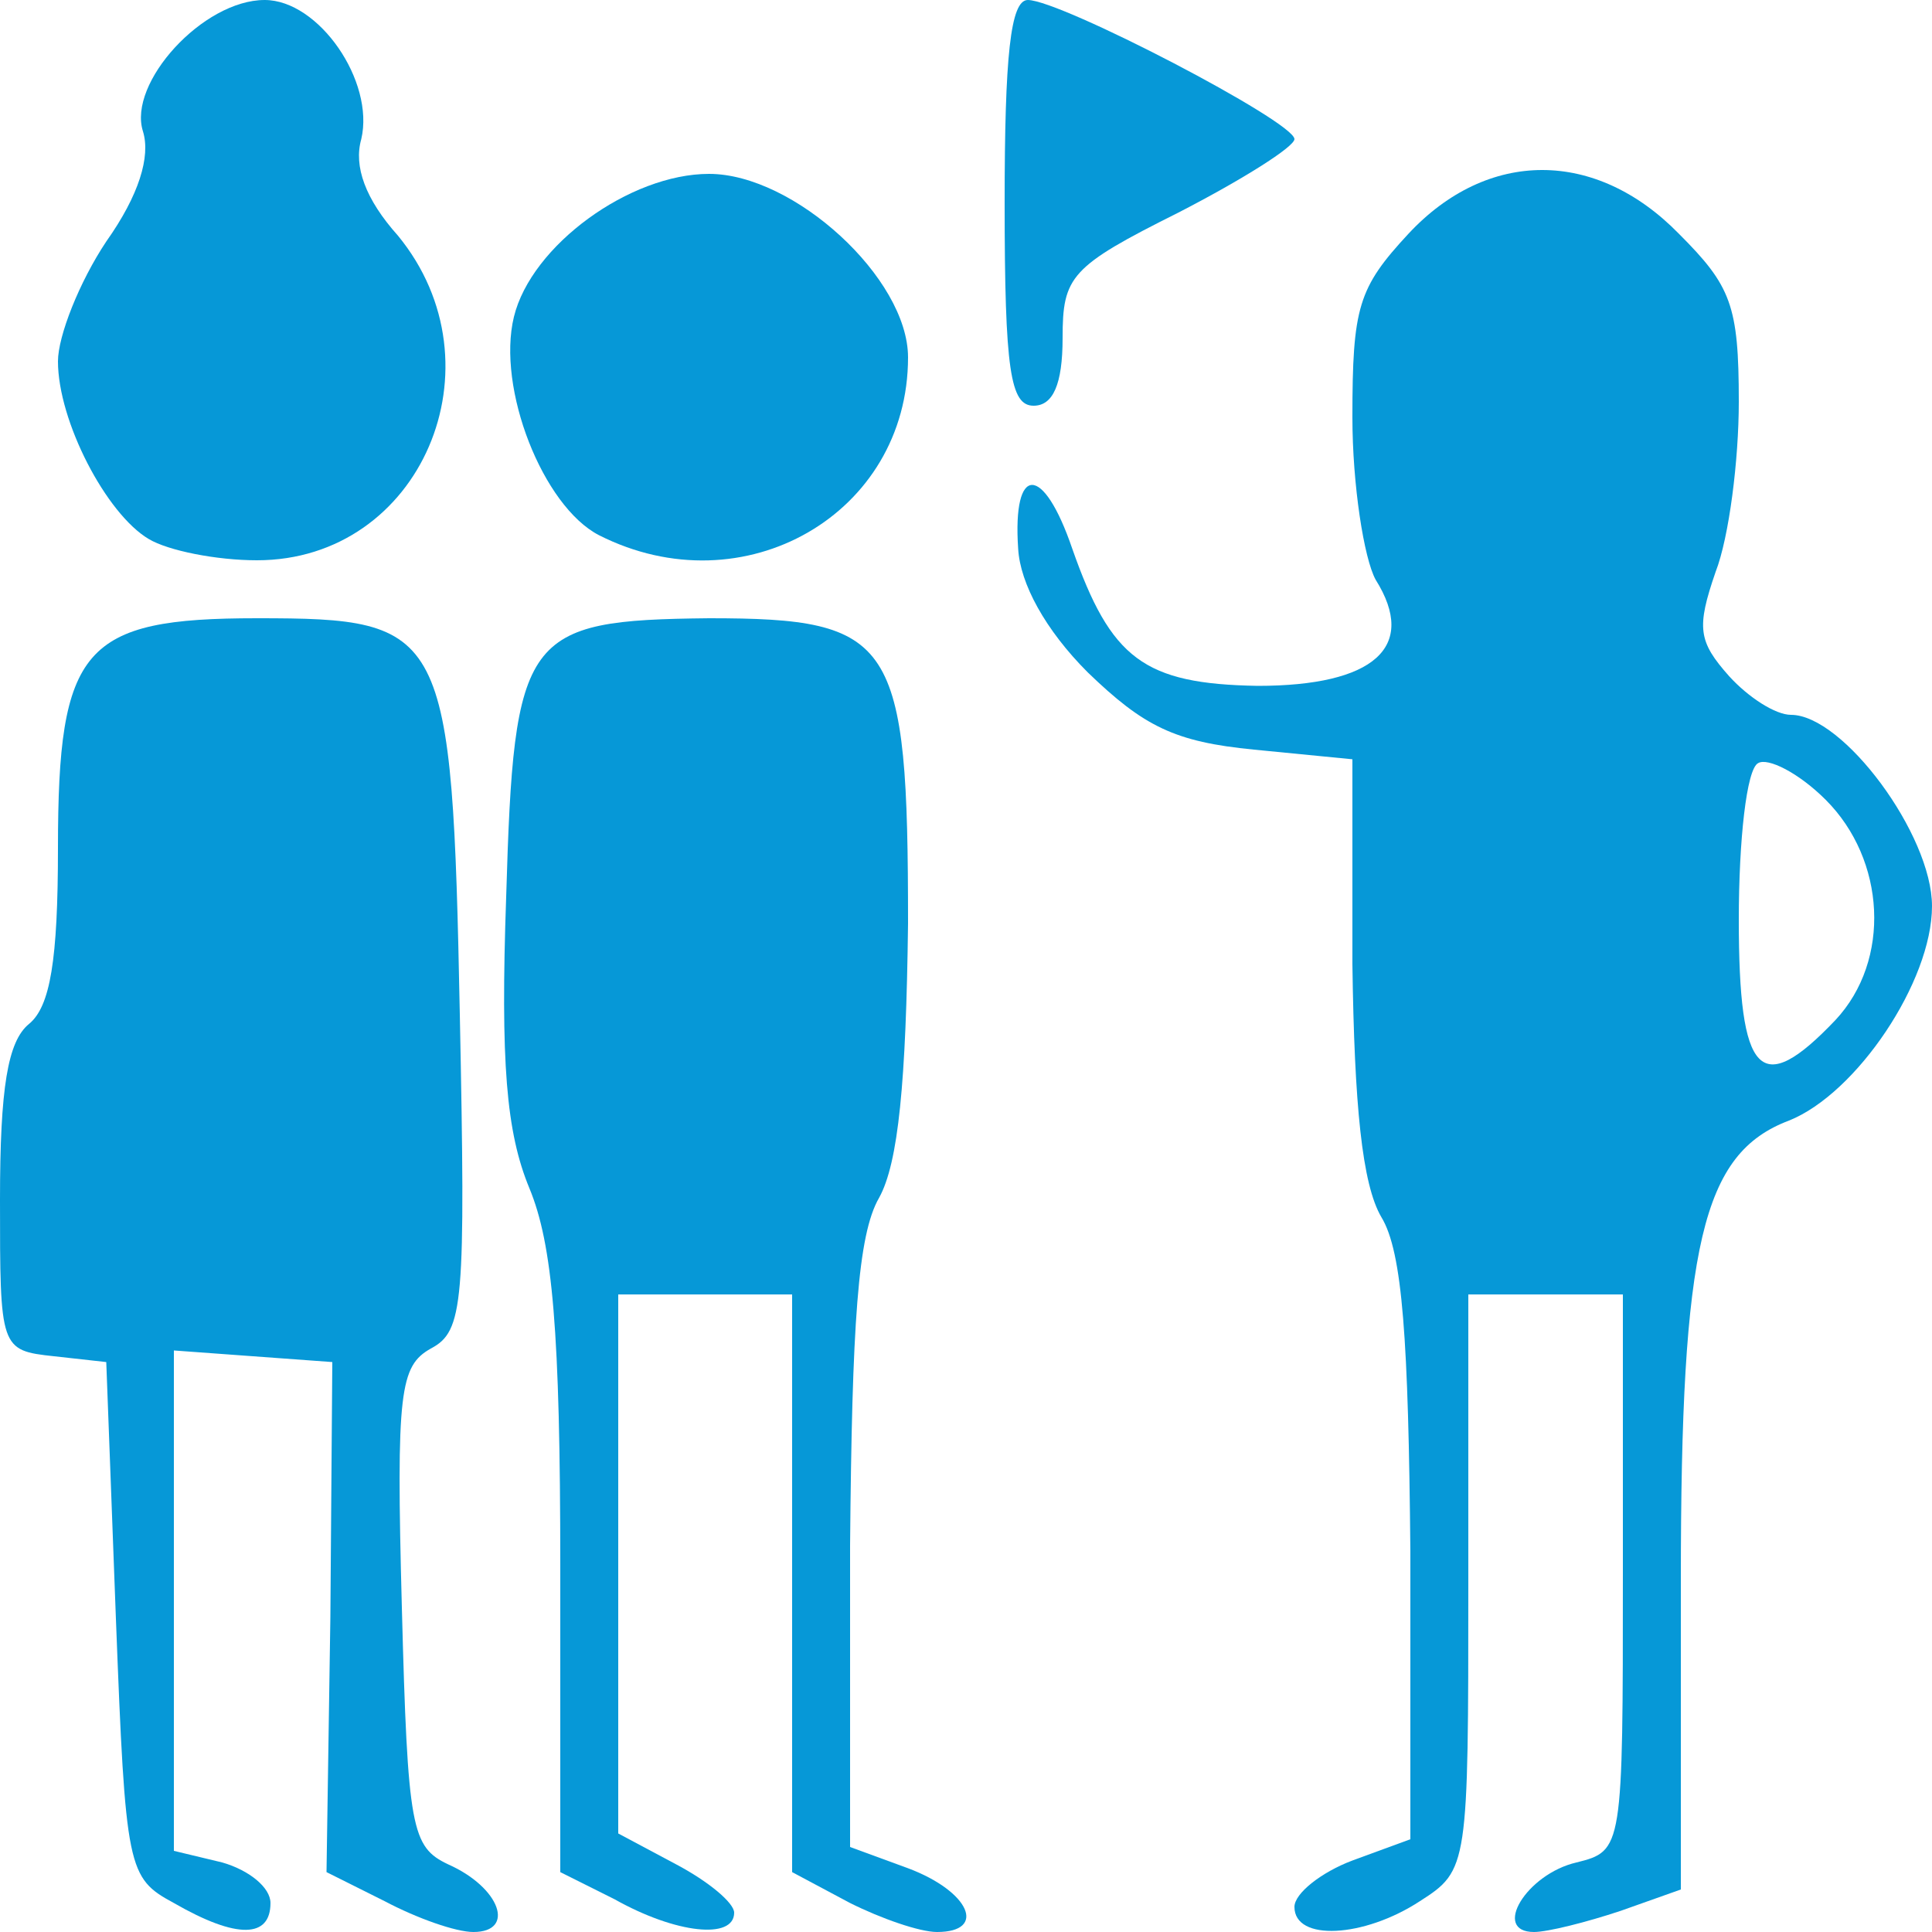 <?xml version="1.0" encoding="UTF-8"?> <svg xmlns="http://www.w3.org/2000/svg" version="1.0" width="50px" height="50px" viewBox="0 0 50 50" preserveAspectRatio="xMidYMid meet"><g fill="#0698d7"><path d="M4.50 49.25 c-1.20 -0.65 -1.25 -0.85 -1.50 -7.35 l-0.25 -6.65 -1.35 -0.15 c-1.40 -0.15 -1.40 -0.20 -1.40 -4.05 0 -2.90 0.20 -4.10 0.75 -4.55 0.55 -0.45 0.75 -1.65 0.75 -4.55 0 -5.20 0.65 -5.95 5.15 -5.95 4.90 0 5.05 0.25 5.25 10.25 0.15 7.50 0.10 8.20 -0.75 8.65 -0.80 0.45 -0.90 1.10 -0.75 6.70 0.15 5.75 0.25 6.20 1.20 6.65 1.35 0.60 1.75 1.75 0.65 1.75 -0.45 0 -1.45 -0.35 -2.30 -0.80 l-1.50 -0.75 0.10 -6.60 0.05 -6.60 -2.05 -0.15 -2.05 -0.15 0 6.45 0 6.50 1.25 0.30 c0.70 0.20 1.25 0.65 1.25 1.05 0 0.90 -0.85 0.95 -2.50 0z"></path><path d="M15.90 49.15 l-1.40 -0.70 0 -7.90 c0 -6.10 -0.20 -8.35 -0.80 -9.80 -0.60 -1.45 -0.75 -3.25 -0.60 -7.55 0.20 -6.80 0.45 -7.15 5.25 -7.20 4.80 0 5.15 0.55 5.15 7.90 -0.05 4.10 -0.25 6.20 -0.75 7.10 -0.55 0.95 -0.70 3.25 -0.75 9 l0 7.80 1.50 0.55 c1.60 0.60 2.05 1.65 0.75 1.65 -0.45 0 -1.45 -0.35 -2.25 -0.75 l-1.50 -0.80 0 -7.45 0 -7.50 -2.25 0 -2.25 0 0 7 0 6.95 1.50 0.80 c0.85 0.45 1.50 1 1.50 1.25 0 0.70 -1.50 0.55 -3.10 -0.35z"></path><path d="M33.50 49.35 c0 -0.35 0.70 -0.90 1.50 -1.20 l1.50 -0.55 0 -7.45 c-0.05 -5.45 -0.20 -7.75 -0.75 -8.65 -0.50 -0.85 -0.70 -2.90 -0.75 -6.55 l0 -5.30 -2.55 -0.25 c-2.05 -0.20 -2.85 -0.60 -4.30 -2 -1.10 -1.10 -1.75 -2.30 -1.80 -3.20 -0.15 -2.20 0.65 -2.20 1.40 0 1 2.85 1.85 3.50 4.80 3.55 3 0 4.15 -1 3.05 -2.75 -0.30 -0.55 -0.60 -2.45 -0.60 -4.20 0 -2.85 0.15 -3.35 1.45 -4.75 2.05 -2.20 4.85 -2.20 7 0 1.35 1.35 1.55 1.85 1.55 4.35 0 1.50 -0.25 3.50 -0.60 4.40 -0.50 1.45 -0.45 1.80 0.35 2.70 0.50 0.55 1.20 1 1.60 1 1.35 0 3.65 3.10 3.65 4.95 0 1.95 -1.95 4.85 -3.70 5.55 -2.25 0.85 -2.80 3.20 -2.80 11.90 l0 8 -1.55 0.55 c-0.90 0.30 -1.90 0.55 -2.25 0.55 -1.10 0 -0.20 -1.50 1.10 -1.80 1.20 -0.30 1.20 -0.35 1.20 -7.50 l0 -7.20 -2 0 -2 0 0 7.45 c0 7.35 0 7.45 -1.25 8.25 -1.45 0.95 -3.25 1.05 -3.25 0.15z m14 -22.95 c1.45 -1.55 1.30 -4.15 -0.25 -5.70 -0.70 -0.70 -1.50 -1.10 -1.75 -0.95 -0.30 0.15 -0.50 2 -0.50 4.05 0 4.05 0.55 4.65 2.50 2.60z"></path><path d="M3.85 13.95 c-1.10 -0.65 -2.35 -3.05 -2.35 -4.60 0 -0.65 0.55 -2.05 1.25 -3.10 0.85 -1.20 1.15 -2.20 0.95 -2.85 -0.40 -1.25 1.55 -3.40 3.15 -3.40 1.40 0 2.85 2.10 2.50 3.60 -0.20 0.70 0.10 1.55 0.95 2.50 2.75 3.35 0.60 8.40 -3.65 8.40 -1.05 0 -2.30 -0.25 -2.80 -0.55z"></path><path d="M15.50 13.85 c-1.45 -0.75 -2.65 -3.80 -2.20 -5.65 0.45 -1.85 3 -3.70 5.05 -3.70 2.20 0 5.15 2.70 5.15 4.75 0 4.05 -4.25 6.50 -8 4.60z"></path><path d="M26 5.25 c0 -3.80 0.15 -5.25 0.60 -5.25 0.85 0 6.90 3.15 6.90 3.60 0 0.20 -1.35 1.05 -3 1.90 -2.80 1.40 -3 1.65 -3 3.25 0 1.20 -0.25 1.75 -0.75 1.75 -0.60 0 -0.75 -0.90 -0.75 -5.25z"></path></g></svg> 